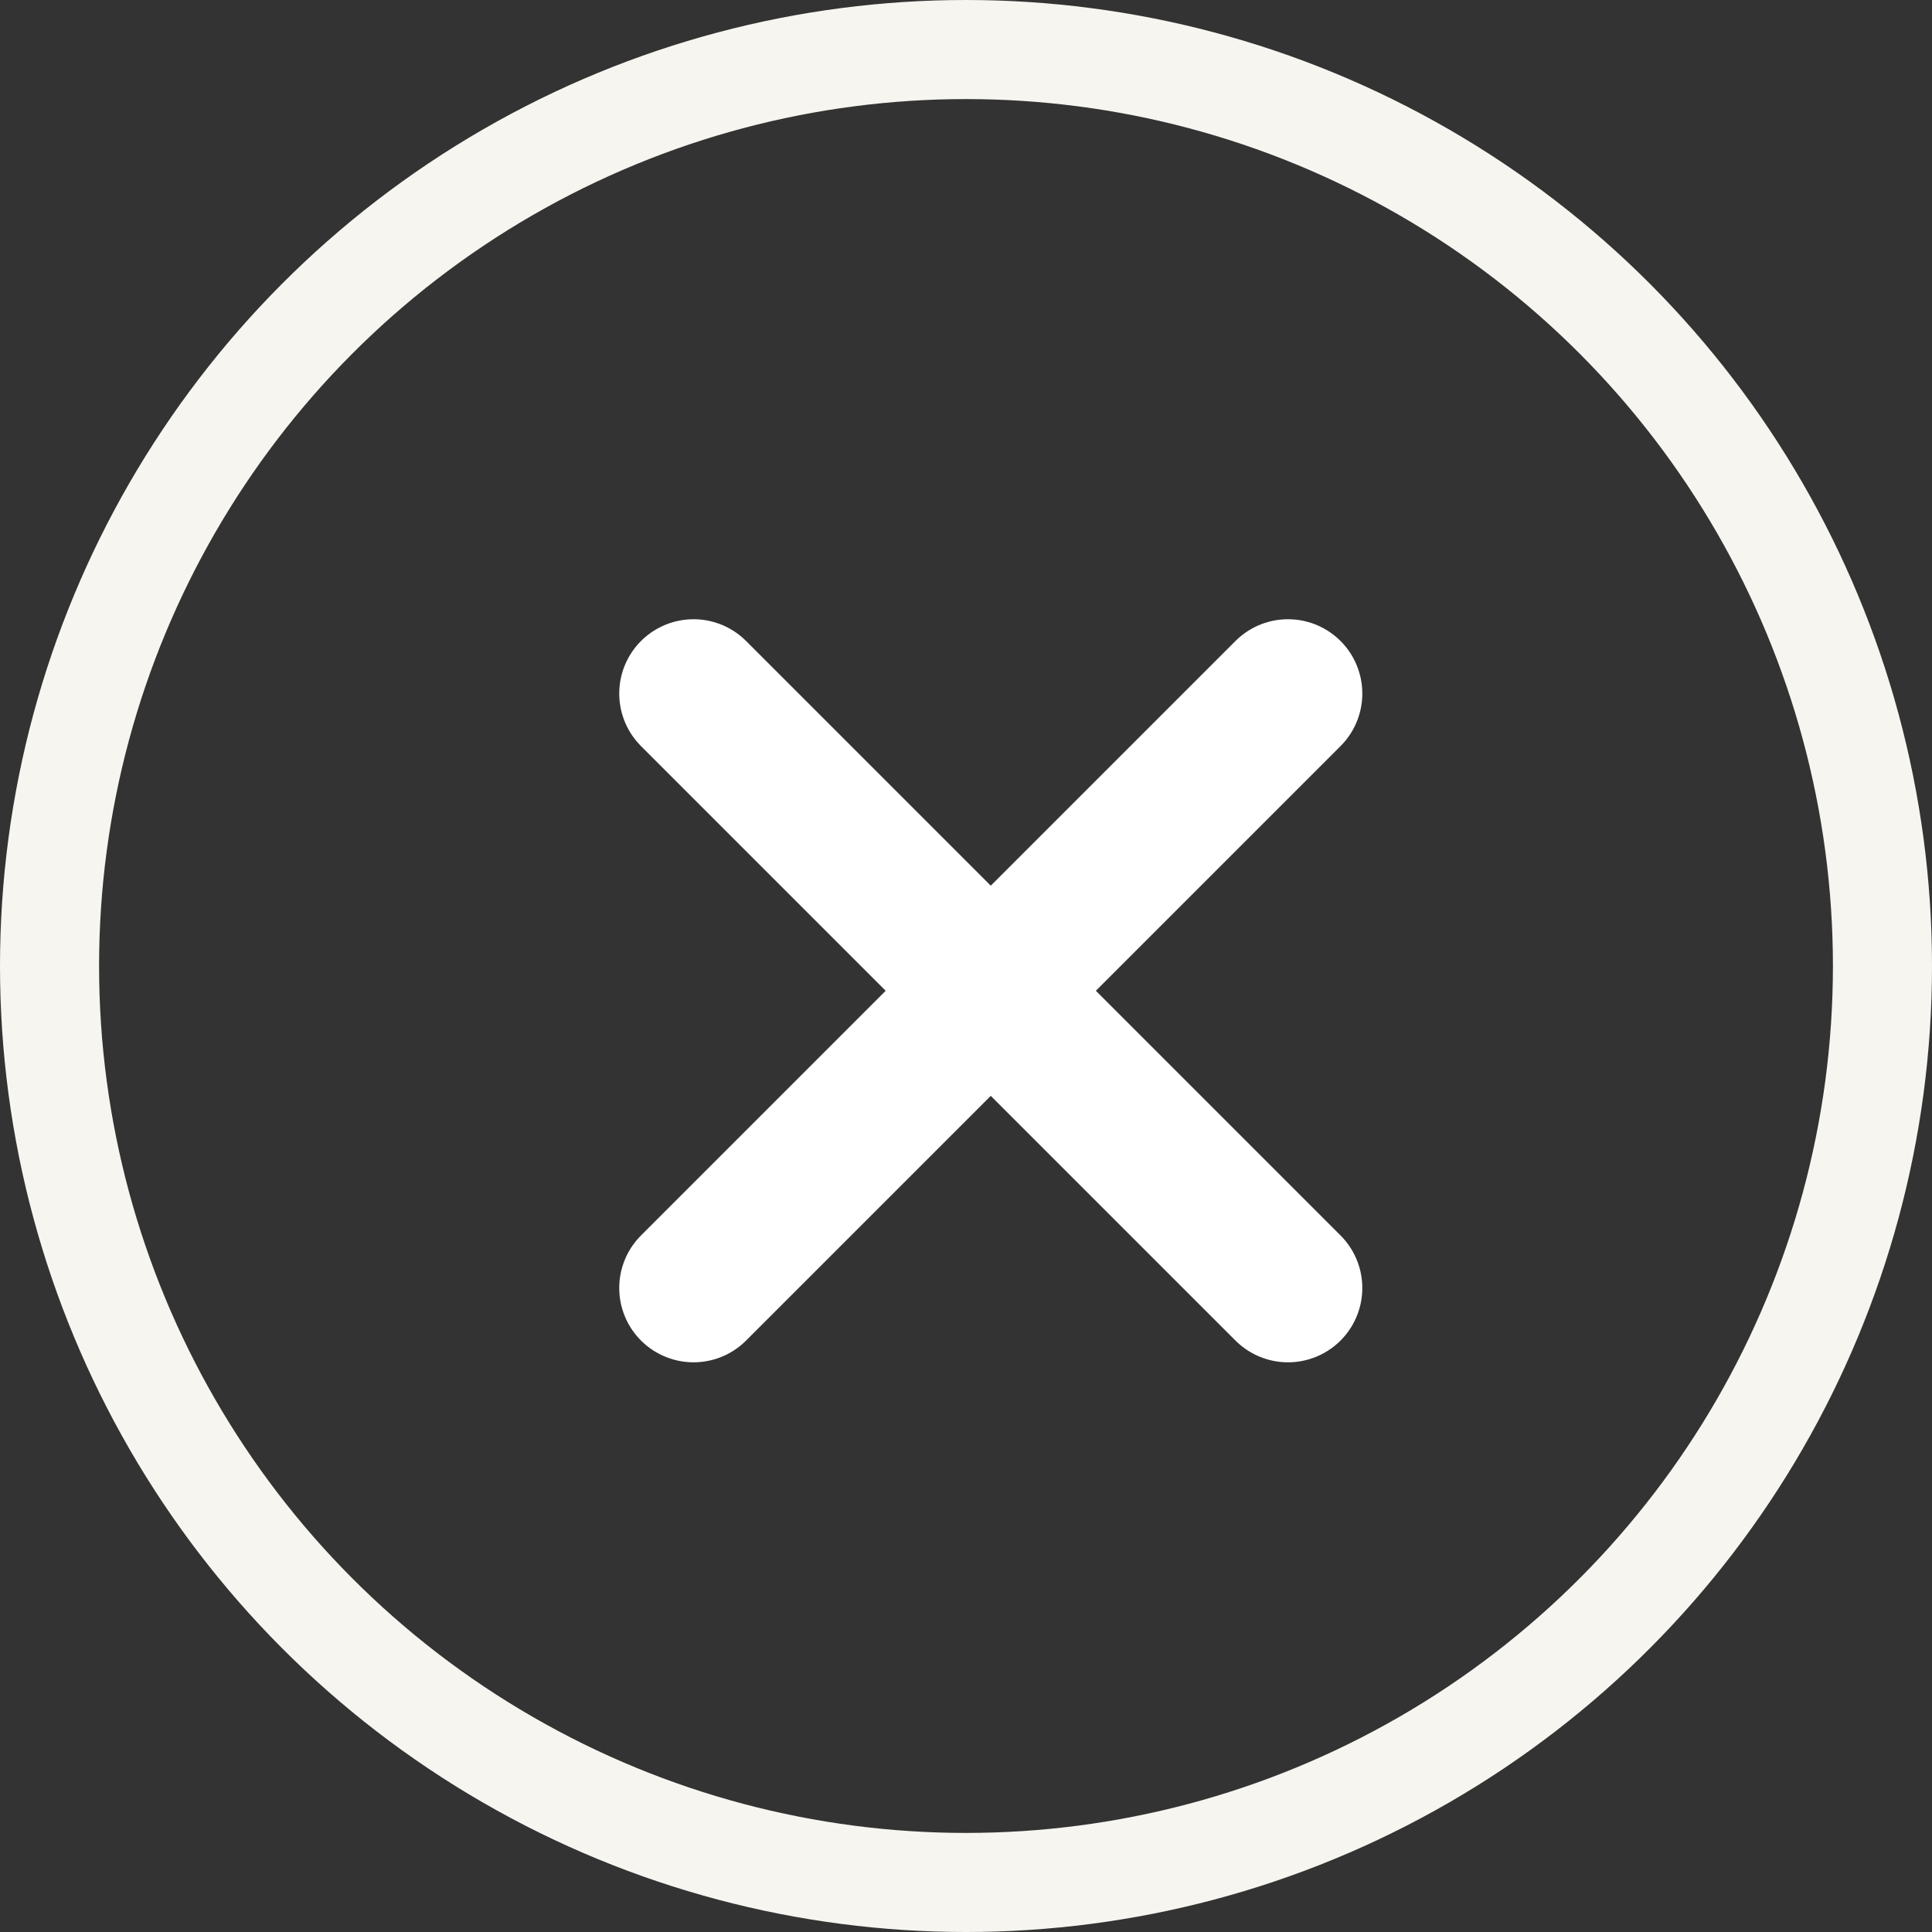 <svg xmlns="http://www.w3.org/2000/svg" width="39" height="39" viewBox="0 0 39 39">
  <rect x="0" y="0" width="39" height="39" fill="#333333" stroke="none"/>
  <g id="Group_142" data-name="Group 142" transform="translate(-1501 -50)">
    <g id="Group_30" data-name="Group 30" transform="translate(44 -42)">
      <g id="Ellipse_2" data-name="Ellipse 2" transform="translate(1457 92)" fill="none" stroke="#f7f5f0" stroke-width="2">
        <circle cx="19.5" cy="19.5" r="19.5" stroke="none"/>
        <circle cx="19.5" cy="19.5" r="18.5" fill="none"/>
      </g>
    </g>
    <g id="Group_73" data-name="Group 73" transform="translate(0.5 0.5)">
      <line id="Line_2" data-name="Line 2" x2="12" y2="12" transform="translate(1514.5 63.5)" fill="none" stroke="#fff" stroke-linecap="round" stroke-width="3"/>
      <line id="Line_3" data-name="Line 3" x2="12" y2="12" transform="translate(1526.5 63.5) rotate(90)" fill="none" stroke="#fff" stroke-linecap="round" stroke-width="3"/>
    </g>
  </g>
</svg>
